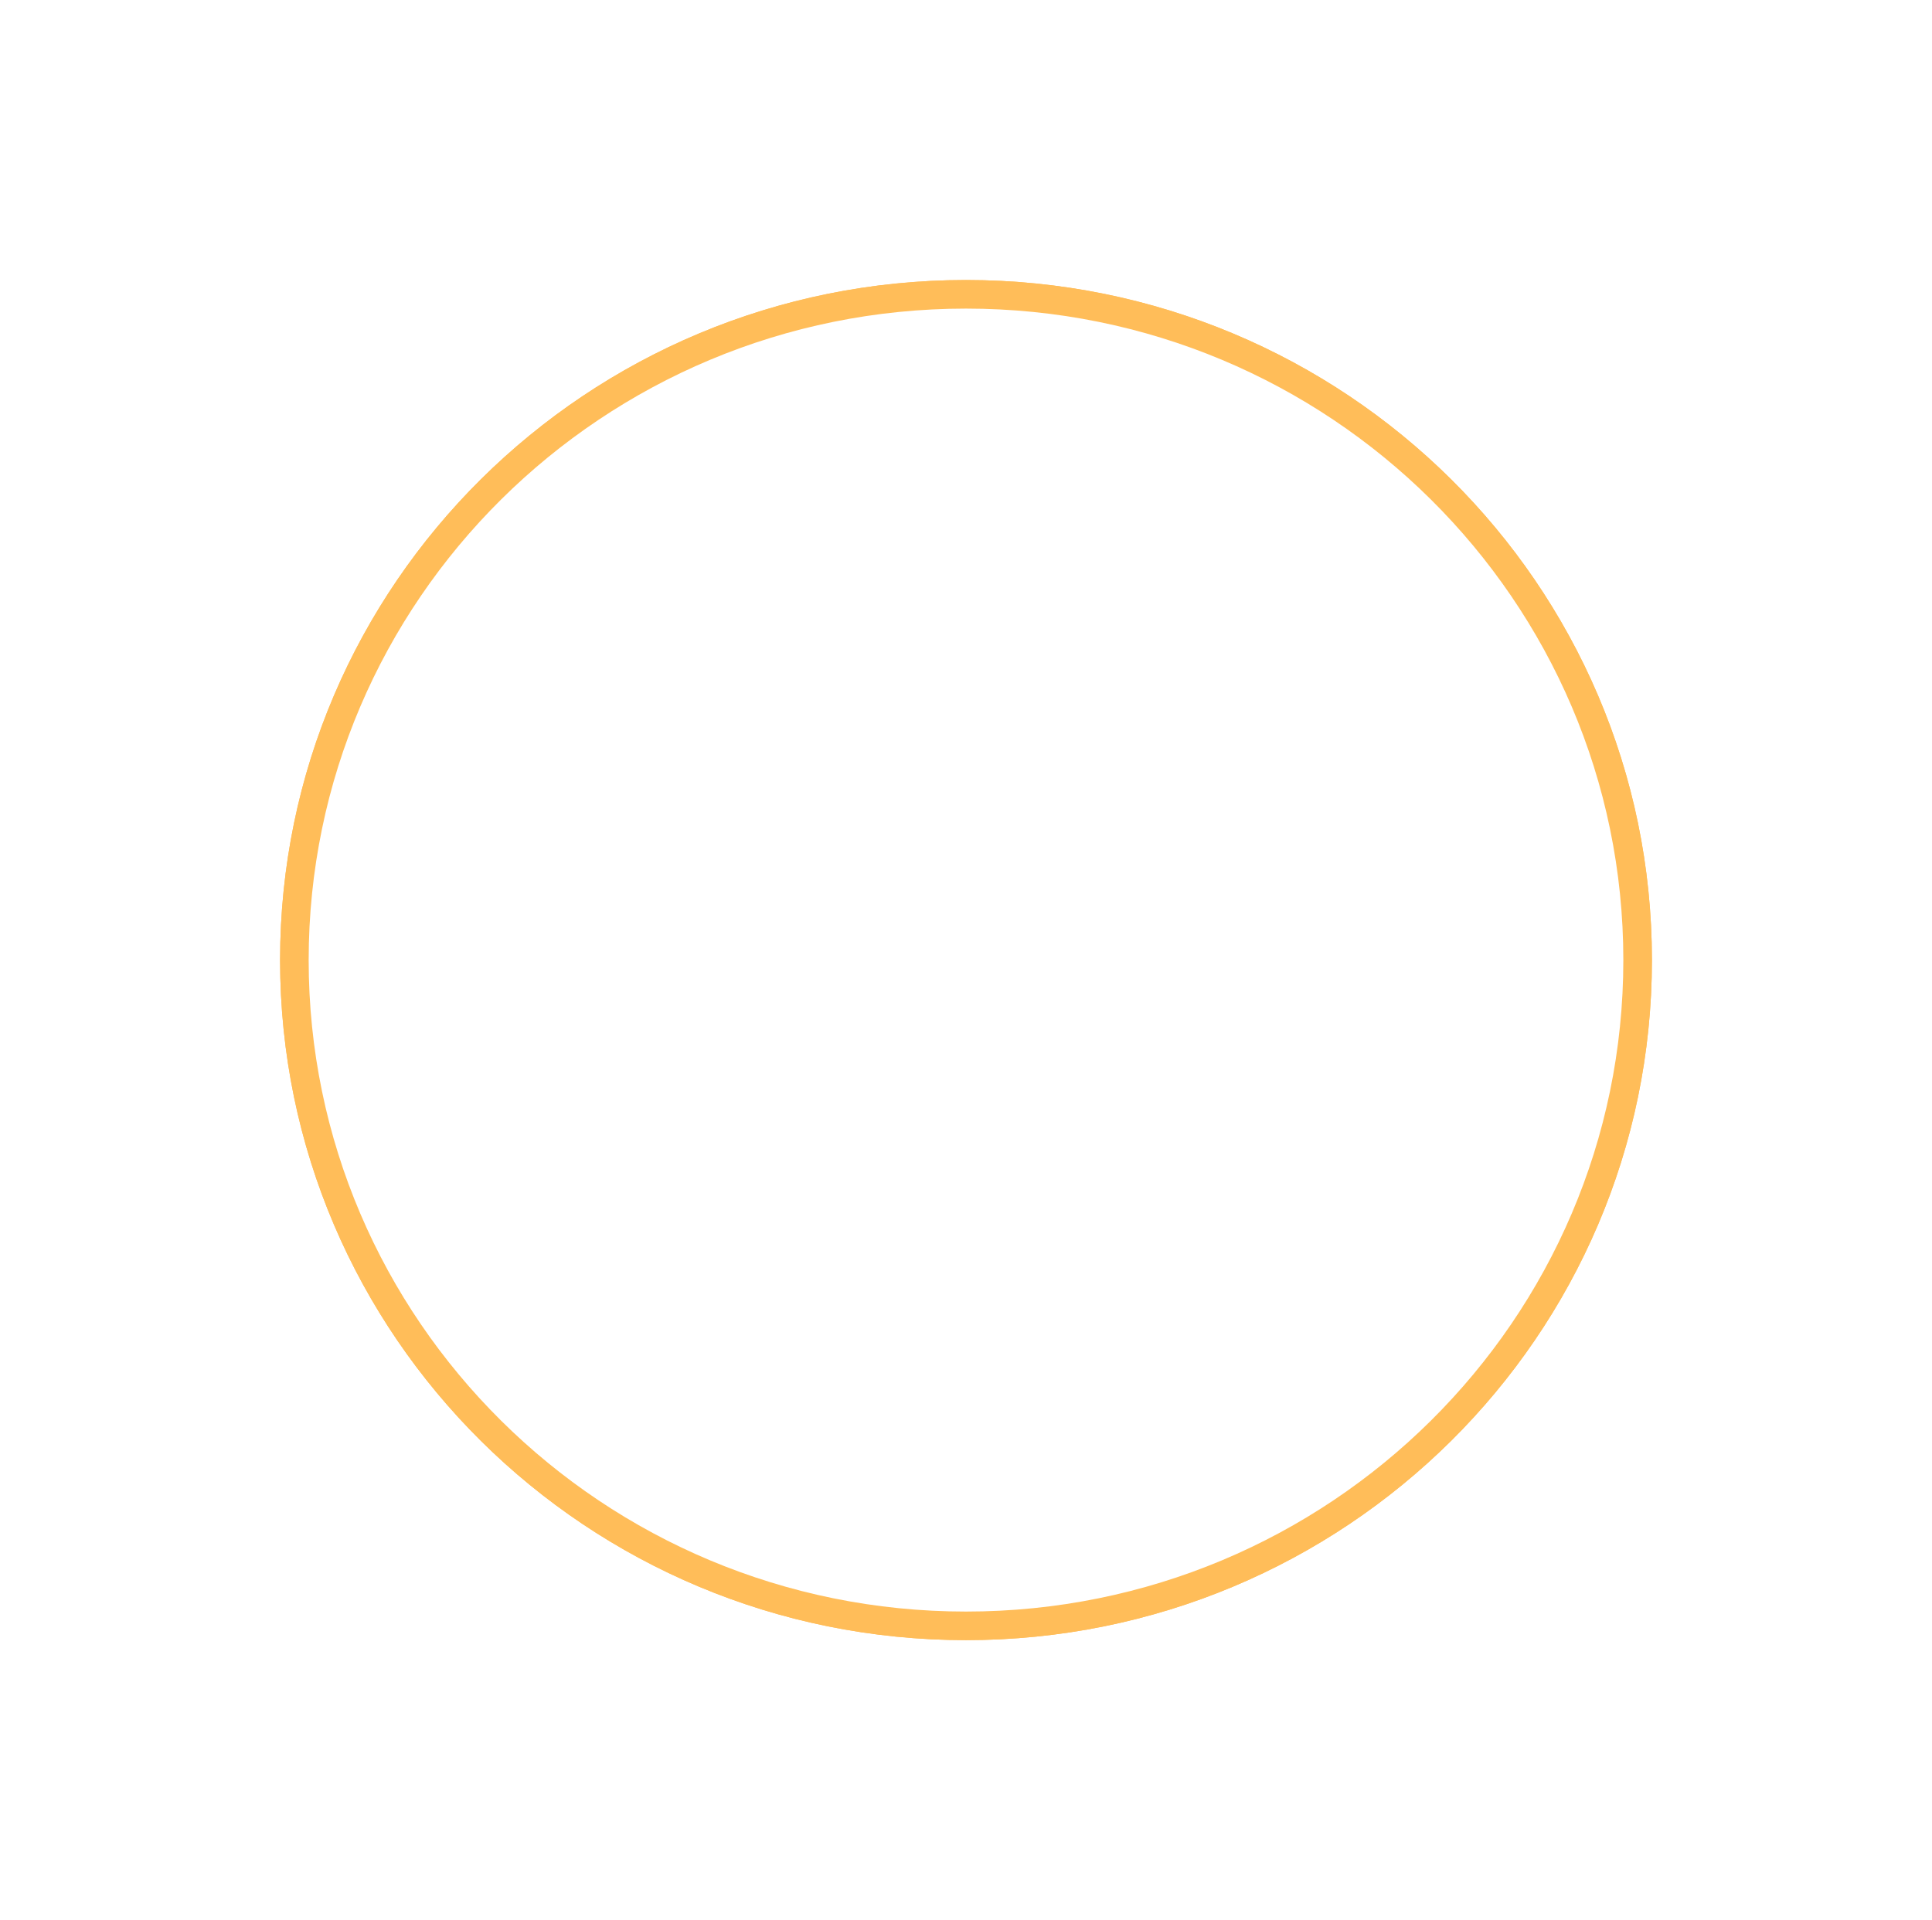 <svg xmlns="http://www.w3.org/2000/svg" width="338" height="336" viewBox="0 0 338 336" fill="none"><mask id="mask0_90_101" style="mask-type:alpha" maskUnits="userSpaceOnUse" x="139" y="138" width="60" height="60"><rect x="139" y="138" width="60" height="60" fill="#D9D9D9"></rect></mask><g mask="url(#mask0_90_101)"><path d="M169 165.291C166.743 165.291 164.824 164.501 163.244 162.921C161.664 161.341 160.874 159.422 160.874 157.165C160.874 154.907 161.664 152.989 163.244 151.409C164.824 149.828 166.743 149.038 169 149.038C171.257 149.038 173.176 149.828 174.756 151.409C176.336 152.989 177.126 154.907 177.126 157.165C177.126 159.422 176.336 161.341 174.756 162.921C173.176 164.501 171.257 165.291 169 165.291ZM169 159.874C169.767 159.874 170.411 159.614 170.93 159.095C171.449 158.576 171.709 157.932 171.709 157.165C171.709 156.397 171.449 155.754 170.93 155.235C170.411 154.716 169.767 154.456 169 154.456C168.233 154.456 167.589 154.716 167.07 155.235C166.551 155.754 166.291 156.397 166.291 157.165C166.291 157.932 166.551 158.576 167.07 159.095C167.589 159.614 168.233 159.874 169 159.874ZM152.747 181.544V176.397C152.747 175.449 152.984 174.558 153.458 173.722C153.932 172.887 154.576 172.221 155.388 171.725C157.42 170.551 159.564 169.637 161.822 168.982C164.079 168.327 166.472 168 169 168C171.528 168 173.921 168.327 176.178 168.982C178.436 169.637 180.58 170.551 182.612 171.725C183.424 172.221 184.068 172.887 184.542 173.722C185.016 174.558 185.253 175.449 185.253 176.397V181.544H152.747ZM169 173.418C167.149 173.418 165.343 173.643 163.582 174.095C161.822 174.546 160.151 175.223 158.571 176.126H179.429C177.849 175.223 176.178 174.546 174.418 174.095C172.657 173.643 170.851 173.418 169 173.418ZM193.989 157.571C192.589 154.275 190.637 151.375 188.131 148.869C185.625 146.363 182.725 144.411 179.429 143.011L181.528 138C185.501 139.625 188.989 141.95 191.991 144.975C194.993 148 197.33 151.499 199 155.472L193.989 157.571ZM144.011 157.571L139 155.472C140.67 151.499 143.007 148.011 146.009 145.009C149.011 142.007 152.499 139.67 156.472 138L158.571 143.011C155.275 144.411 152.375 146.363 149.869 148.869C147.363 151.375 145.411 154.275 144.011 157.571ZM156.472 198C152.499 196.375 149.011 194.05 146.009 191.025C143.007 188 140.67 184.501 139 180.528L144.011 178.429C145.411 181.725 147.363 184.625 149.869 187.131C152.375 189.637 155.275 191.589 158.571 192.989L156.472 198ZM181.528 198L179.429 192.989C182.725 191.589 185.625 189.637 188.131 187.131C190.637 184.625 192.589 181.725 193.989 178.429L199 180.528C197.375 184.501 195.05 187.989 192.025 190.991C189 193.993 185.501 196.33 181.528 198Z" fill="white"></path></g><path d="M288 168C288 233.162 234.73 286 169 286C103.27 286 50 233.162 50 168C50 102.838 103.27 50 169 50C234.73 50 288 102.838 288 168Z" stroke="#FFBD59" stroke-width="2"></path><g filter="url(#filter0_f_90_101)"><path d="M286.5 168C286.5 232.321 233.913 284.5 169 284.5C104.087 284.5 51.5 232.321 51.5 168C51.5 103.679 104.087 51.5 169 51.5C233.913 51.5 286.5 103.679 286.5 168Z" stroke="#FFBD59" stroke-width="5"></path></g><defs><filter id="filter0_f_90_101" x="0.4" y="0.4" width="337.2" height="335.2" filterUnits="userSpaceOnUse" color-interpolation-filters="sRGB"><feGaussianBlur stdDeviation="24.3"></feGaussianBlur></filter></defs></svg>